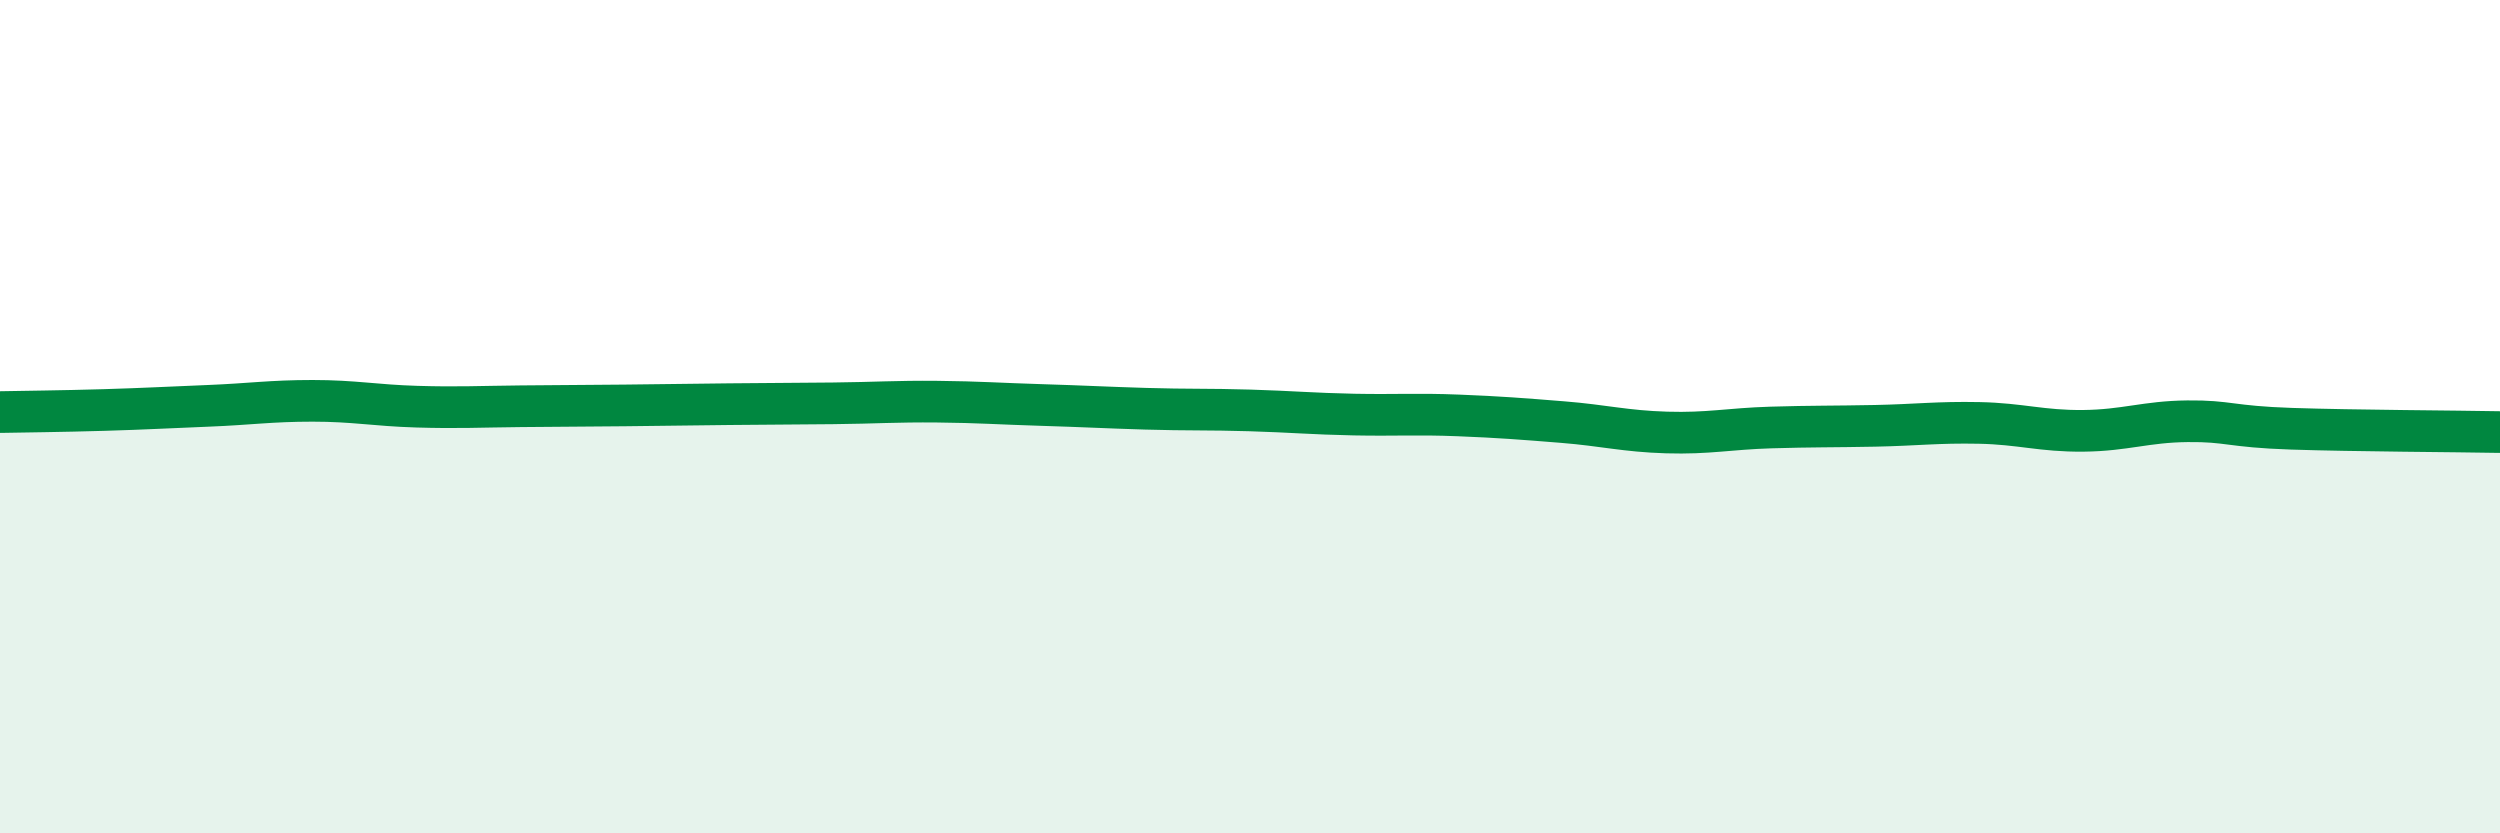 
    <svg width="60" height="20" viewBox="0 0 60 20" xmlns="http://www.w3.org/2000/svg">
      <path
        d="M 0,9.89 C 0.5,9.88 1.5,9.87 2.5,9.84 C 3.5,9.81 4,9.78 5,9.74 C 6,9.7 6.5,9.62 7.5,9.62 C 8.5,9.62 9,9.73 10,9.76 C 11,9.79 11.5,9.76 12.5,9.75 C 13.5,9.74 14,9.74 15,9.73 C 16,9.72 16.5,9.71 17.5,9.7 C 18.5,9.69 19,9.69 20,9.68 C 21,9.67 21.5,9.63 22.5,9.64 C 23.5,9.65 24,9.69 25,9.72 C 26,9.75 26.5,9.78 27.5,9.81 C 28.5,9.84 29,9.82 30,9.85 C 31,9.88 31.5,9.93 32.5,9.95 C 33.5,9.97 34,9.93 35,9.97 C 36,10.01 36.5,10.05 37.5,10.13 C 38.5,10.21 39,10.35 40,10.38 C 41,10.41 41.5,10.29 42.5,10.26 C 43.5,10.23 44,10.24 45,10.22 C 46,10.2 46.5,10.13 47.5,10.15 C 48.5,10.17 49,10.35 50,10.34 C 51,10.33 51.5,10.12 52.5,10.11 C 53.5,10.1 53.5,10.24 55,10.29 C 56.5,10.34 59,10.35 60,10.37L60 20L0 20Z"
        fill="#008740"
        opacity="0.1"
        stroke-linecap="round"
        stroke-linejoin="round"
      />
      <path
        d="M 0,9.89 C 0.5,9.88 1.5,9.87 2.5,9.84 C 3.5,9.81 4,9.78 5,9.74 C 6,9.7 6.5,9.62 7.5,9.62 C 8.5,9.62 9,9.73 10,9.76 C 11,9.79 11.5,9.76 12.5,9.75 C 13.5,9.74 14,9.74 15,9.73 C 16,9.72 16.5,9.71 17.5,9.7 C 18.5,9.69 19,9.69 20,9.68 C 21,9.67 21.5,9.63 22.5,9.64 C 23.5,9.65 24,9.69 25,9.72 C 26,9.75 26.5,9.78 27.5,9.81 C 28.5,9.84 29,9.82 30,9.85 C 31,9.88 31.5,9.93 32.5,9.95 C 33.5,9.97 34,9.93 35,9.97 C 36,10.01 36.5,10.05 37.5,10.13 C 38.5,10.21 39,10.35 40,10.38 C 41,10.41 41.5,10.29 42.5,10.26 C 43.5,10.23 44,10.24 45,10.22 C 46,10.2 46.5,10.13 47.5,10.15 C 48.5,10.17 49,10.35 50,10.34 C 51,10.33 51.5,10.12 52.5,10.11 C 53.5,10.1 53.5,10.24 55,10.29 C 56.5,10.34 59,10.35 60,10.37"
        stroke="#008740"
        stroke-width="1"
        fill="none"
        stroke-linecap="round"
        stroke-linejoin="round"
      />
    </svg>
  